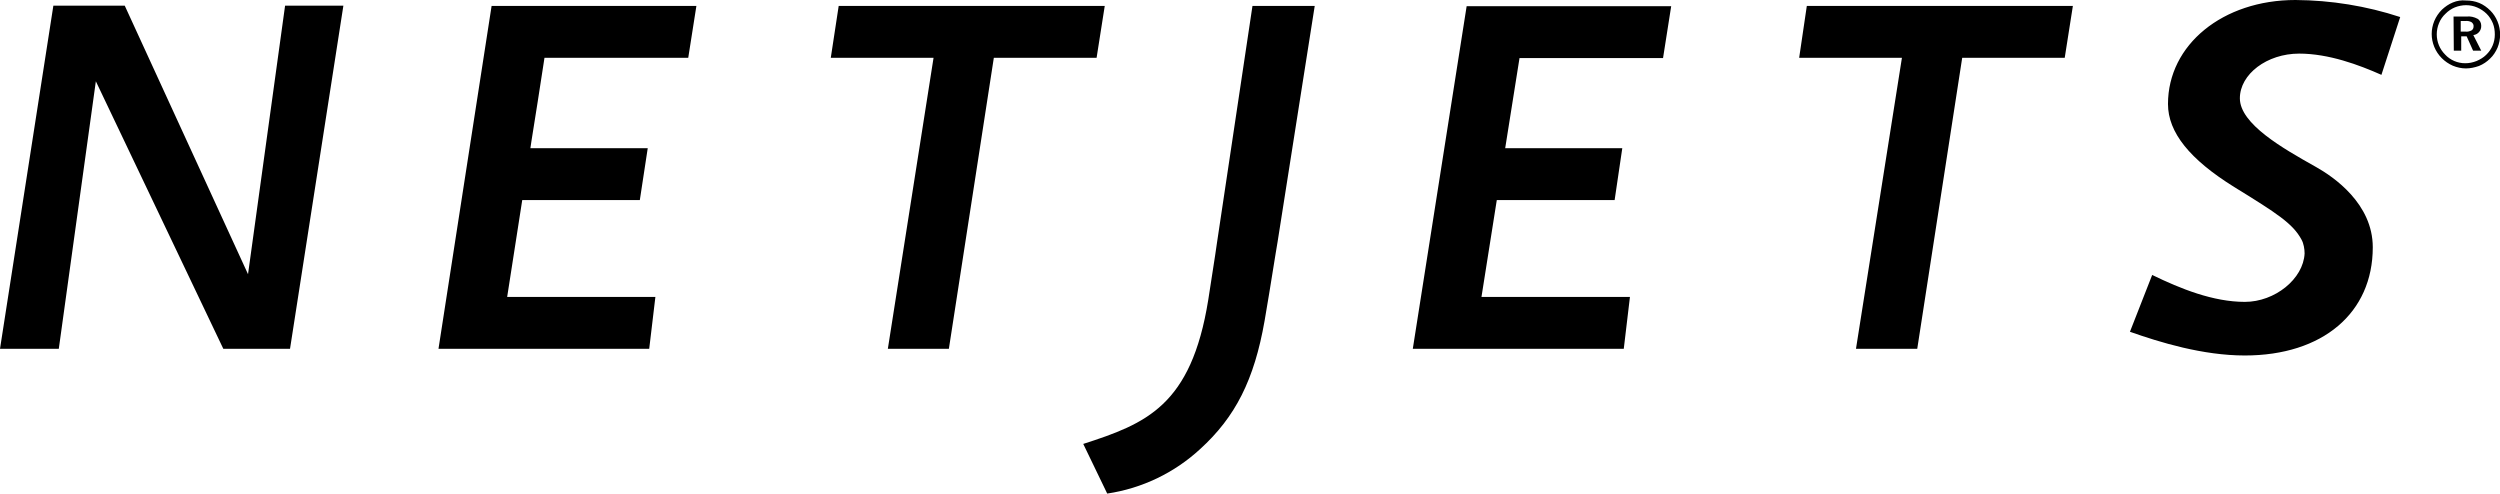<?xml version="1.0" encoding="utf-8"?>
<!-- Generator: Adobe Illustrator 26.3.1, SVG Export Plug-In . SVG Version: 6.00 Build 0)  -->
<svg version="1.1" id="Layer_2_00000031165689691198631330000007598789806040954519_"
	 xmlns="http://www.w3.org/2000/svg" xmlns:xlink="http://www.w3.org/1999/xlink" x="0px" y="0px" viewBox="0 0 1012 199.8"
	 style="enable-background:new 0 0 1012 199.8;" xml:space="preserve">
<g id="svg81">
	<path id="path29" d="M992.9,1c-1.7,0.7-3.1,1.7-4.4,2.9c-1.3,1.3-2.4,2.9-3.1,4.6c-1.4,3.4-1.4,7.1,0,10.5c1.4,3.4,4.1,6.1,7.5,7.6
		c1.7,0.7,3.5,1.1,5.3,1.1c1.8,0,3.6-0.4,5.3-1c1.7-0.7,3.2-1.7,4.5-3c1.3-1.2,2.3-2.8,3-4.4c1.4-3.4,1.4-7.2,0-10.6
		c-0.7-1.7-1.7-3.2-2.9-4.4c-1.3-1.3-2.8-2.4-4.5-3.1c-1.7-0.7-3.5-1-5.4-1C996.4,0,994.6,0.3,992.9,1 M1002.7,3
		c1.4,0.6,2.8,1.5,3.9,2.6c1.1,1.1,1.9,2.4,2.5,3.8c0.6,1.5,0.8,3,0.8,4.6c0,3.1-1.2,6-3.5,8.2c-1.1,1.1-2.5,1.9-3.9,2.5
		c-1.5,0.6-3,0.9-4.6,0.9c-1.5,0-3-0.3-4.4-0.9c-1.4-0.6-2.7-1.5-3.7-2.6c-2.2-2.2-3.4-5.1-3.4-8.2c0-1.5,0.3-3.1,0.9-4.5
		c0.6-1.5,1.5-2.8,2.7-3.9c1.1-1.1,2.3-1.9,3.7-2.5C996.7,1.8,999.9,1.8,1002.7,3 M993.3,20.5h3v-5.8h2.2l2.6,5.8h3.3l-3.2-6.3
		c1.9-0.2,3.3-1.9,3.2-3.8c0-1.1-0.5-2.2-1.5-2.8c-1.3-0.7-2.9-1.1-4.4-0.9h-5.3L993.3,20.5L993.3,20.5z M998,8.5
		c0.9-0.1,1.8,0.1,2.5,0.5c0.5,0.4,0.9,1,0.8,1.7c0,0.6-0.2,1.2-0.8,1.6c-0.8,0.4-1.6,0.6-2.4,0.5h-2V8.5L998,8.5L998,8.5z
		 M177.5,141.2h85.3l2.5-21h-60l6.1-39.2h47.6l3.2-21h-47.5l0.4-2.7c0.5-2.9,4.7-29.7,5-31.9l0.3-2h58.2l3.3-21h-82.9L177.5,141.2
		L177.5,141.2z M359.4,141.2h24.7l18.2-117.8h41.6l3.3-21H339.5l-3.2,21h41.6L359.4,141.2L359.4,141.2z M438.5,179.7l9.7,20.1
		c14.1-2.1,27.2-8.4,37.6-18c14.3-13,21.9-28,26.1-51.9c0.9-5.3,2.6-15.3,4.5-27.4l0.8-4.8c5.5-34.7,13.1-83.5,15-95.3h-25.2
		c-1.6,10.6-9.3,62.1-14.4,96.1l-0.7,4.8c-1.1,7.3-2.1,13.5-2.8,18.1C482.2,164.3,463.9,171.5,438.5,179.7L438.5,179.7L438.5,179.7z
		 M571.9,141.2h85.4l2.5-21h-60.1l6.2-39.2h47.7l3.1-21h-47.4l5.8-36.5h58.1l3.3-21h-82.8L571.9,141.2L571.9,141.2z M751.3,141.2
		h24.8l18.2-117.8h41.5l3.3-21H731.4l-3.1,21h41.6L751.3,141.2L751.3,141.2z M862.2,134.3c12.2,4.3,29.5,9.6,46.5,9.6
		c31.5,0,51.8-17.2,51.8-43.8c0-17.7-15.9-28.5-22.8-32.4l-0.7-0.4c-12.8-7.2-30.3-17.1-30.3-27.5c0-9.8,11-18.1,24-18.1
		c12,0,24.3,4.6,33.3,8.6l7.6-23.4c-13.7-4.5-28-6.8-42.4-6.9c-29.4,0-51.6,18.1-51.6,42.1c0,11.5,8.8,22.4,26.8,33.6
		c17.4,10.7,23.7,14.8,27.2,21.2c0.5,0.9,0.8,1.8,1,2.8c0.2,1,0.3,1.9,0.3,2.9c-0.5,10.3-12,19.6-24.2,19.6
		c-12.8,0-26-5.3-37.5-10.9L862.2,134.3L862.2,134.3z M90.4,141.2h27L139,2.3h-23.6l-15,108.7L50.5,2.3H21.6L0,141.2h23.8l15-108.3
		L90.4,141.2L90.4,141.2z"/>
</g>
</svg>